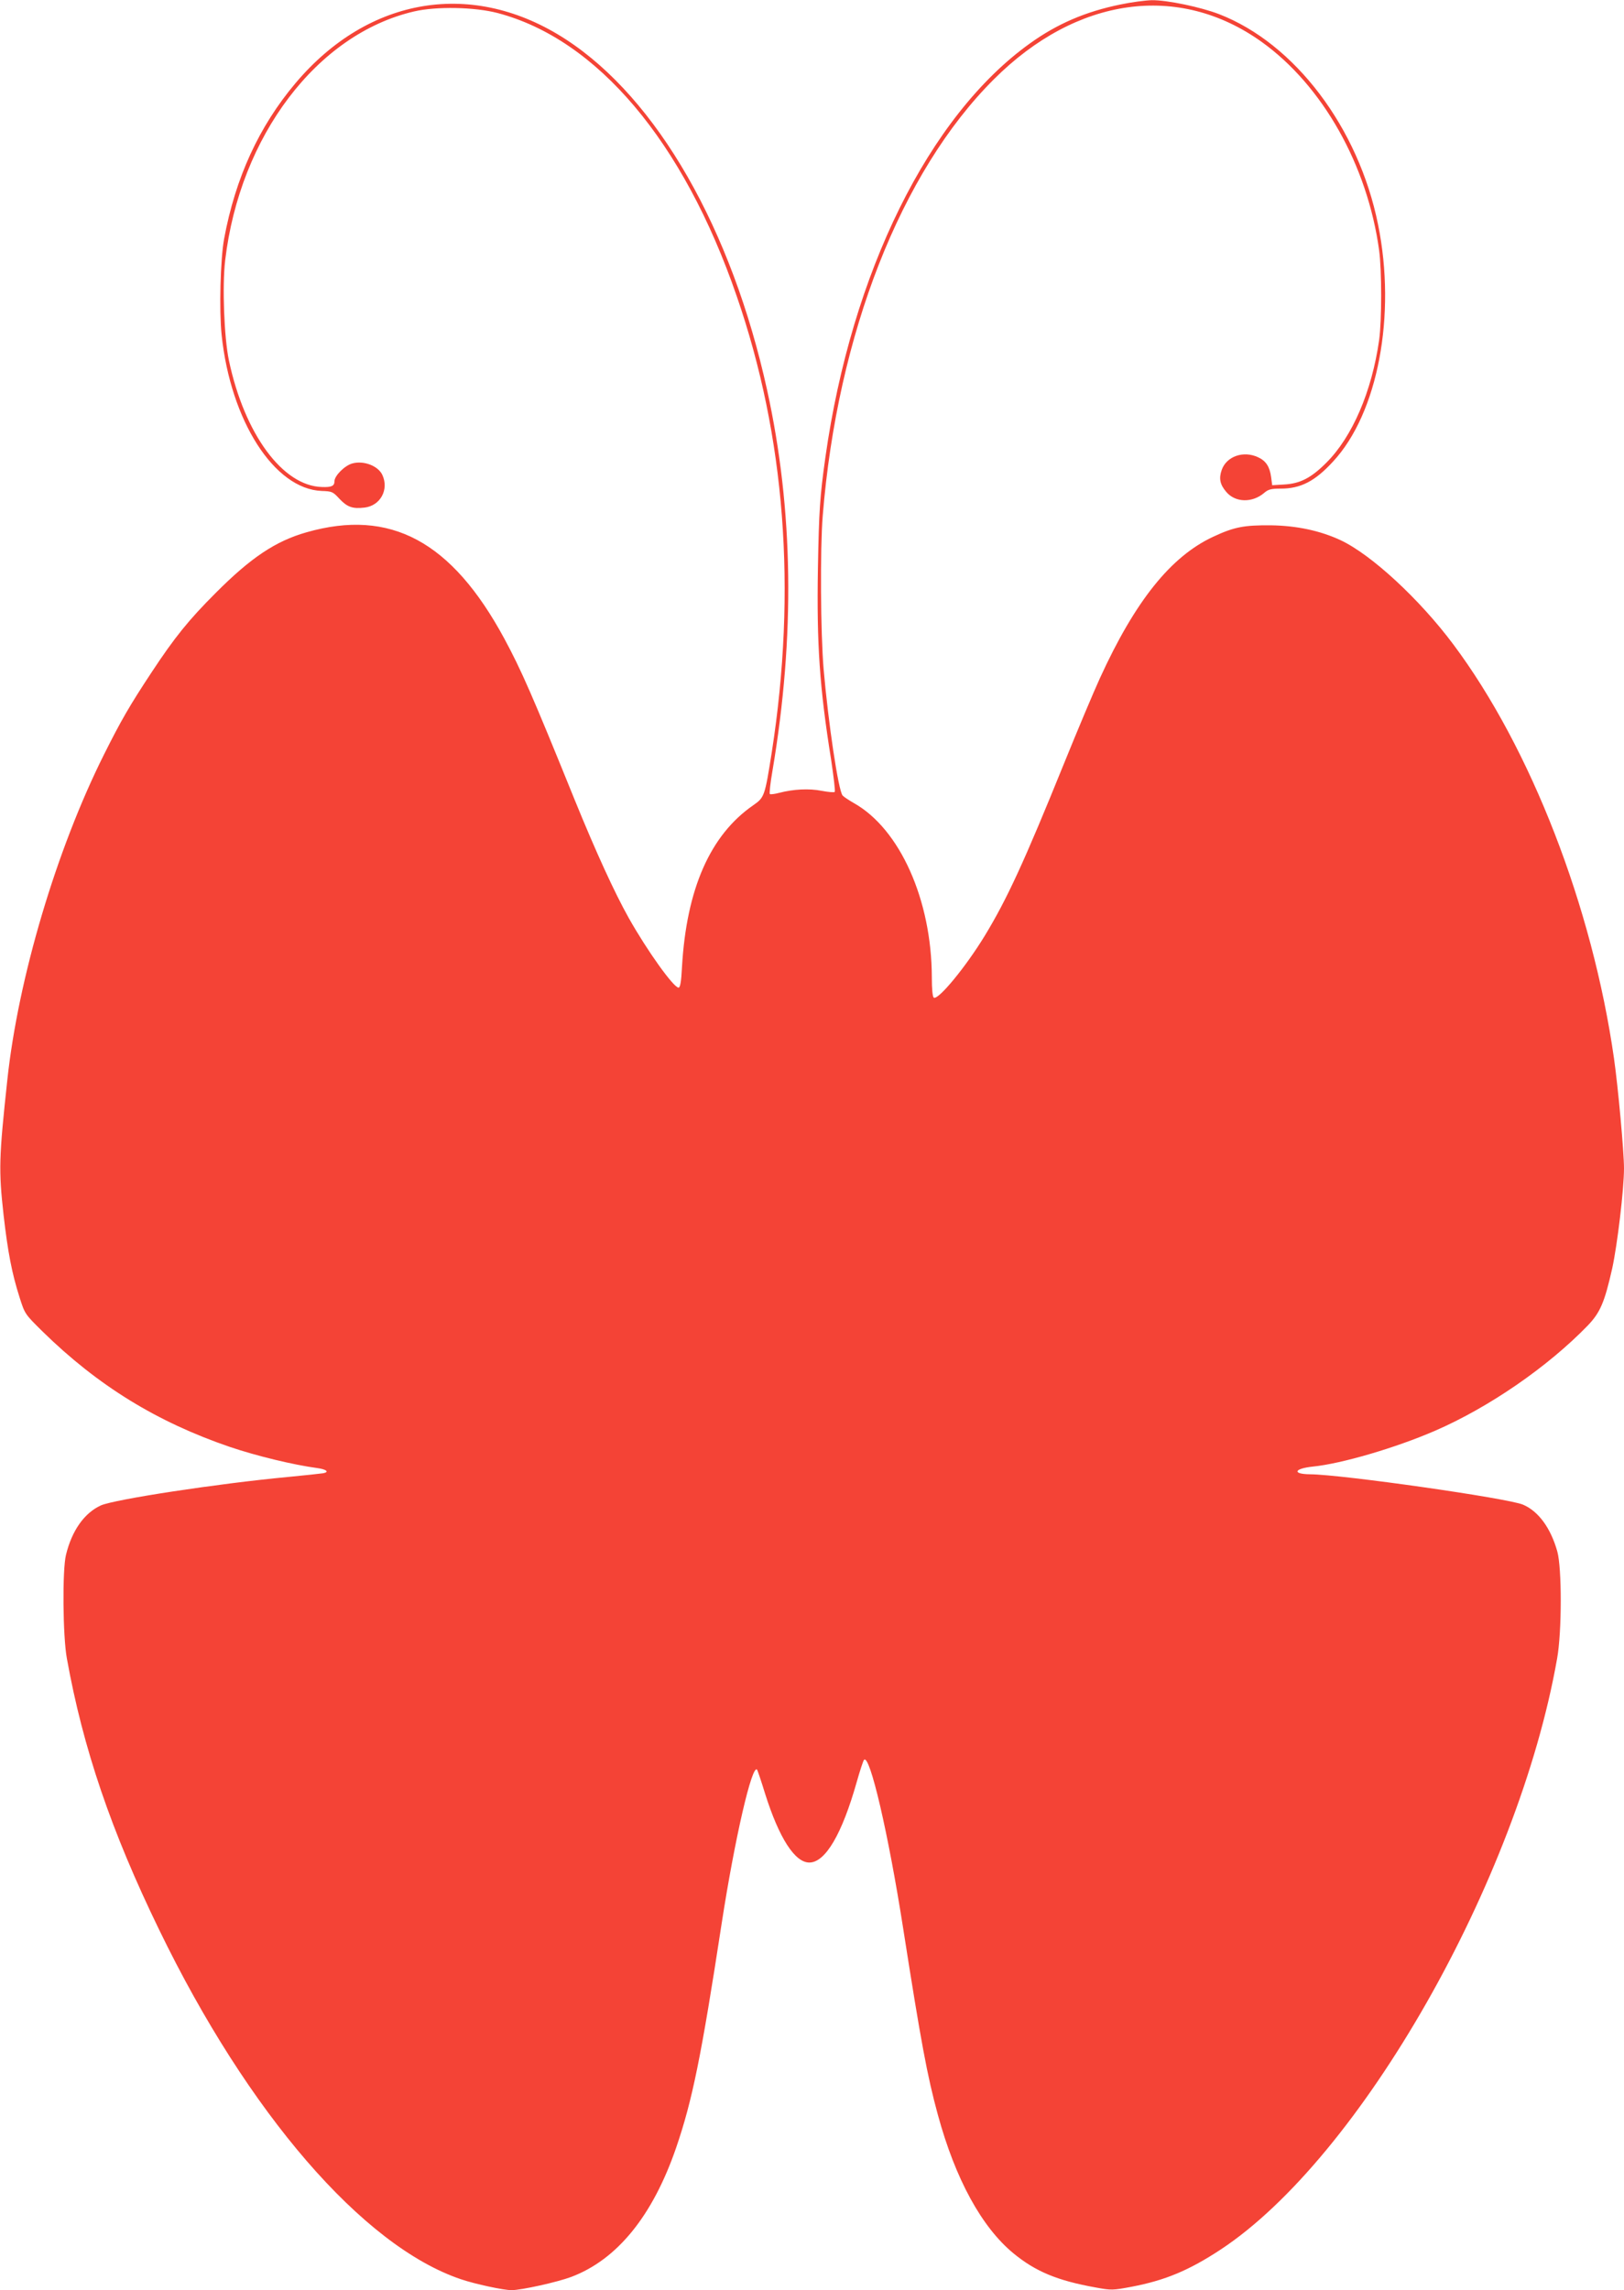 <?xml version="1.0" standalone="no"?>
<!DOCTYPE svg PUBLIC "-//W3C//DTD SVG 20010904//EN"
 "http://www.w3.org/TR/2001/REC-SVG-20010904/DTD/svg10.dtd">
<svg version="1.0" xmlns="http://www.w3.org/2000/svg"
 width="908pt" height="1280pt" viewBox="0 0 908 1280"
 preserveAspectRatio="xMidYMid meet">
<g transform="translate(0,1280) scale(0.1,-0.1)"
fill="#f44336" stroke="none">
<path d="M6265 12775 c-196 -40 -354 -108 -507 -218 -564 -404 -997 -1280
-1143 -2312 -31 -221 -36 -296 -42 -623 -7 -422 9 -663 74 -1069 14 -95 24
-175 20 -179 -3 -4 -36 -1 -73 6 -71 14 -159 9 -236 -11 -26 -7 -50 -10 -54
-7 -3 4 3 62 15 130 127 753 117 1458 -30 2128 -198 901 -614 1627 -1124 1959
-517 337 -1102 243 -1513 -244 -204 -242 -336 -529 -399 -870 -21 -114 -28
-398 -14 -536 50 -481 295 -863 560 -873 57 -2 62 -4 98 -43 44 -47 74 -58
141 -50 88 10 138 100 100 182 -23 51 -104 82 -167 65 -43 -11 -101 -69 -101
-100 0 -26 -16 -34 -69 -32 -220 5 -434 296 -521 707 -27 128 -38 417 -21 560
82 695 514 1265 1056 1391 124 29 339 25 468 -9 556 -147 1038 -717 1336
-1582 271 -783 337 -1642 196 -2550 -39 -247 -41 -252 -104 -296 -240 -166
-373 -467 -398 -905 -4 -81 -10 -114 -19 -114 -28 0 -176 207 -279 390 -80
143 -183 368 -300 655 -239 590 -299 727 -396 907 -294 543 -636 727 -1105
593 -173 -49 -312 -142 -509 -340 -149 -149 -228 -246 -359 -445 -120 -182
-168 -264 -265 -458 -266 -532 -479 -1249 -540 -1817 -47 -437 -49 -504 -21
-756 24 -210 47 -327 89 -459 30 -95 31 -95 128 -191 310 -304 641 -507 1048
-646 151 -51 354 -100 487 -118 53 -7 71 -22 36 -29 -13 -2 -102 -12 -198 -21
-393 -37 -969 -125 -1046 -159 -92 -42 -162 -140 -195 -276 -21 -83 -18 -457
5 -580 90 -501 248 -965 516 -1516 497 -1025 1139 -1768 1687 -1953 79 -27
238 -61 283 -61 55 0 257 45 334 74 257 97 455 341 586 721 91 265 141 511
255 1255 73 473 170 893 198 859 2 -2 23 -63 45 -135 78 -247 166 -384 247
-384 90 0 183 160 265 450 18 63 36 119 41 124 32 34 136 -412 219 -944 99
-632 134 -822 194 -1041 98 -359 245 -627 422 -773 124 -102 247 -153 460
-191 87 -16 95 -16 201 4 188 36 320 91 498 208 780 514 1663 2064 1881 3303
27 150 27 507 1 599 -37 131 -105 224 -191 261 -82 36 -1015 169 -1191 170
-102 1 -90 32 15 43 160 16 461 104 683 200 302 131 630 357 854 588 70 73 94
129 137 319 29 133 66 443 66 560 0 93 -33 454 -56 615 -121 847 -465 1734
-898 2313 -188 252 -458 502 -631 583 -114 53 -245 81 -390 83 -150 1 -204 -9
-322 -64 -236 -110 -435 -357 -633 -790 -34 -74 -125 -290 -202 -480 -222
-548 -318 -756 -442 -960 -106 -174 -260 -361 -285 -346 -7 5 -11 48 -11 114
-1 431 -178 828 -435 973 -30 17 -58 36 -64 43 -24 29 -80 407 -106 706 -17
204 -20 669 -5 857 82 1015 437 1922 957 2440 462 461 1033 541 1497 209 341
-244 592 -690 657 -1166 15 -111 15 -392 0 -500 -41 -289 -150 -541 -295 -686
-86 -86 -147 -117 -237 -122 l-66 -4 -6 46 c-8 58 -29 90 -72 110 -82 39 -177
6 -204 -70 -17 -48 -10 -82 25 -123 50 -60 145 -63 212 -6 23 20 39 24 93 24
111 0 191 41 292 151 251 270 355 818 252 1325 -109 541 -465 1012 -889 1176
-101 39 -290 79 -376 78 -36 -1 -114 -11 -175 -24z"/>
</g>
</svg>
